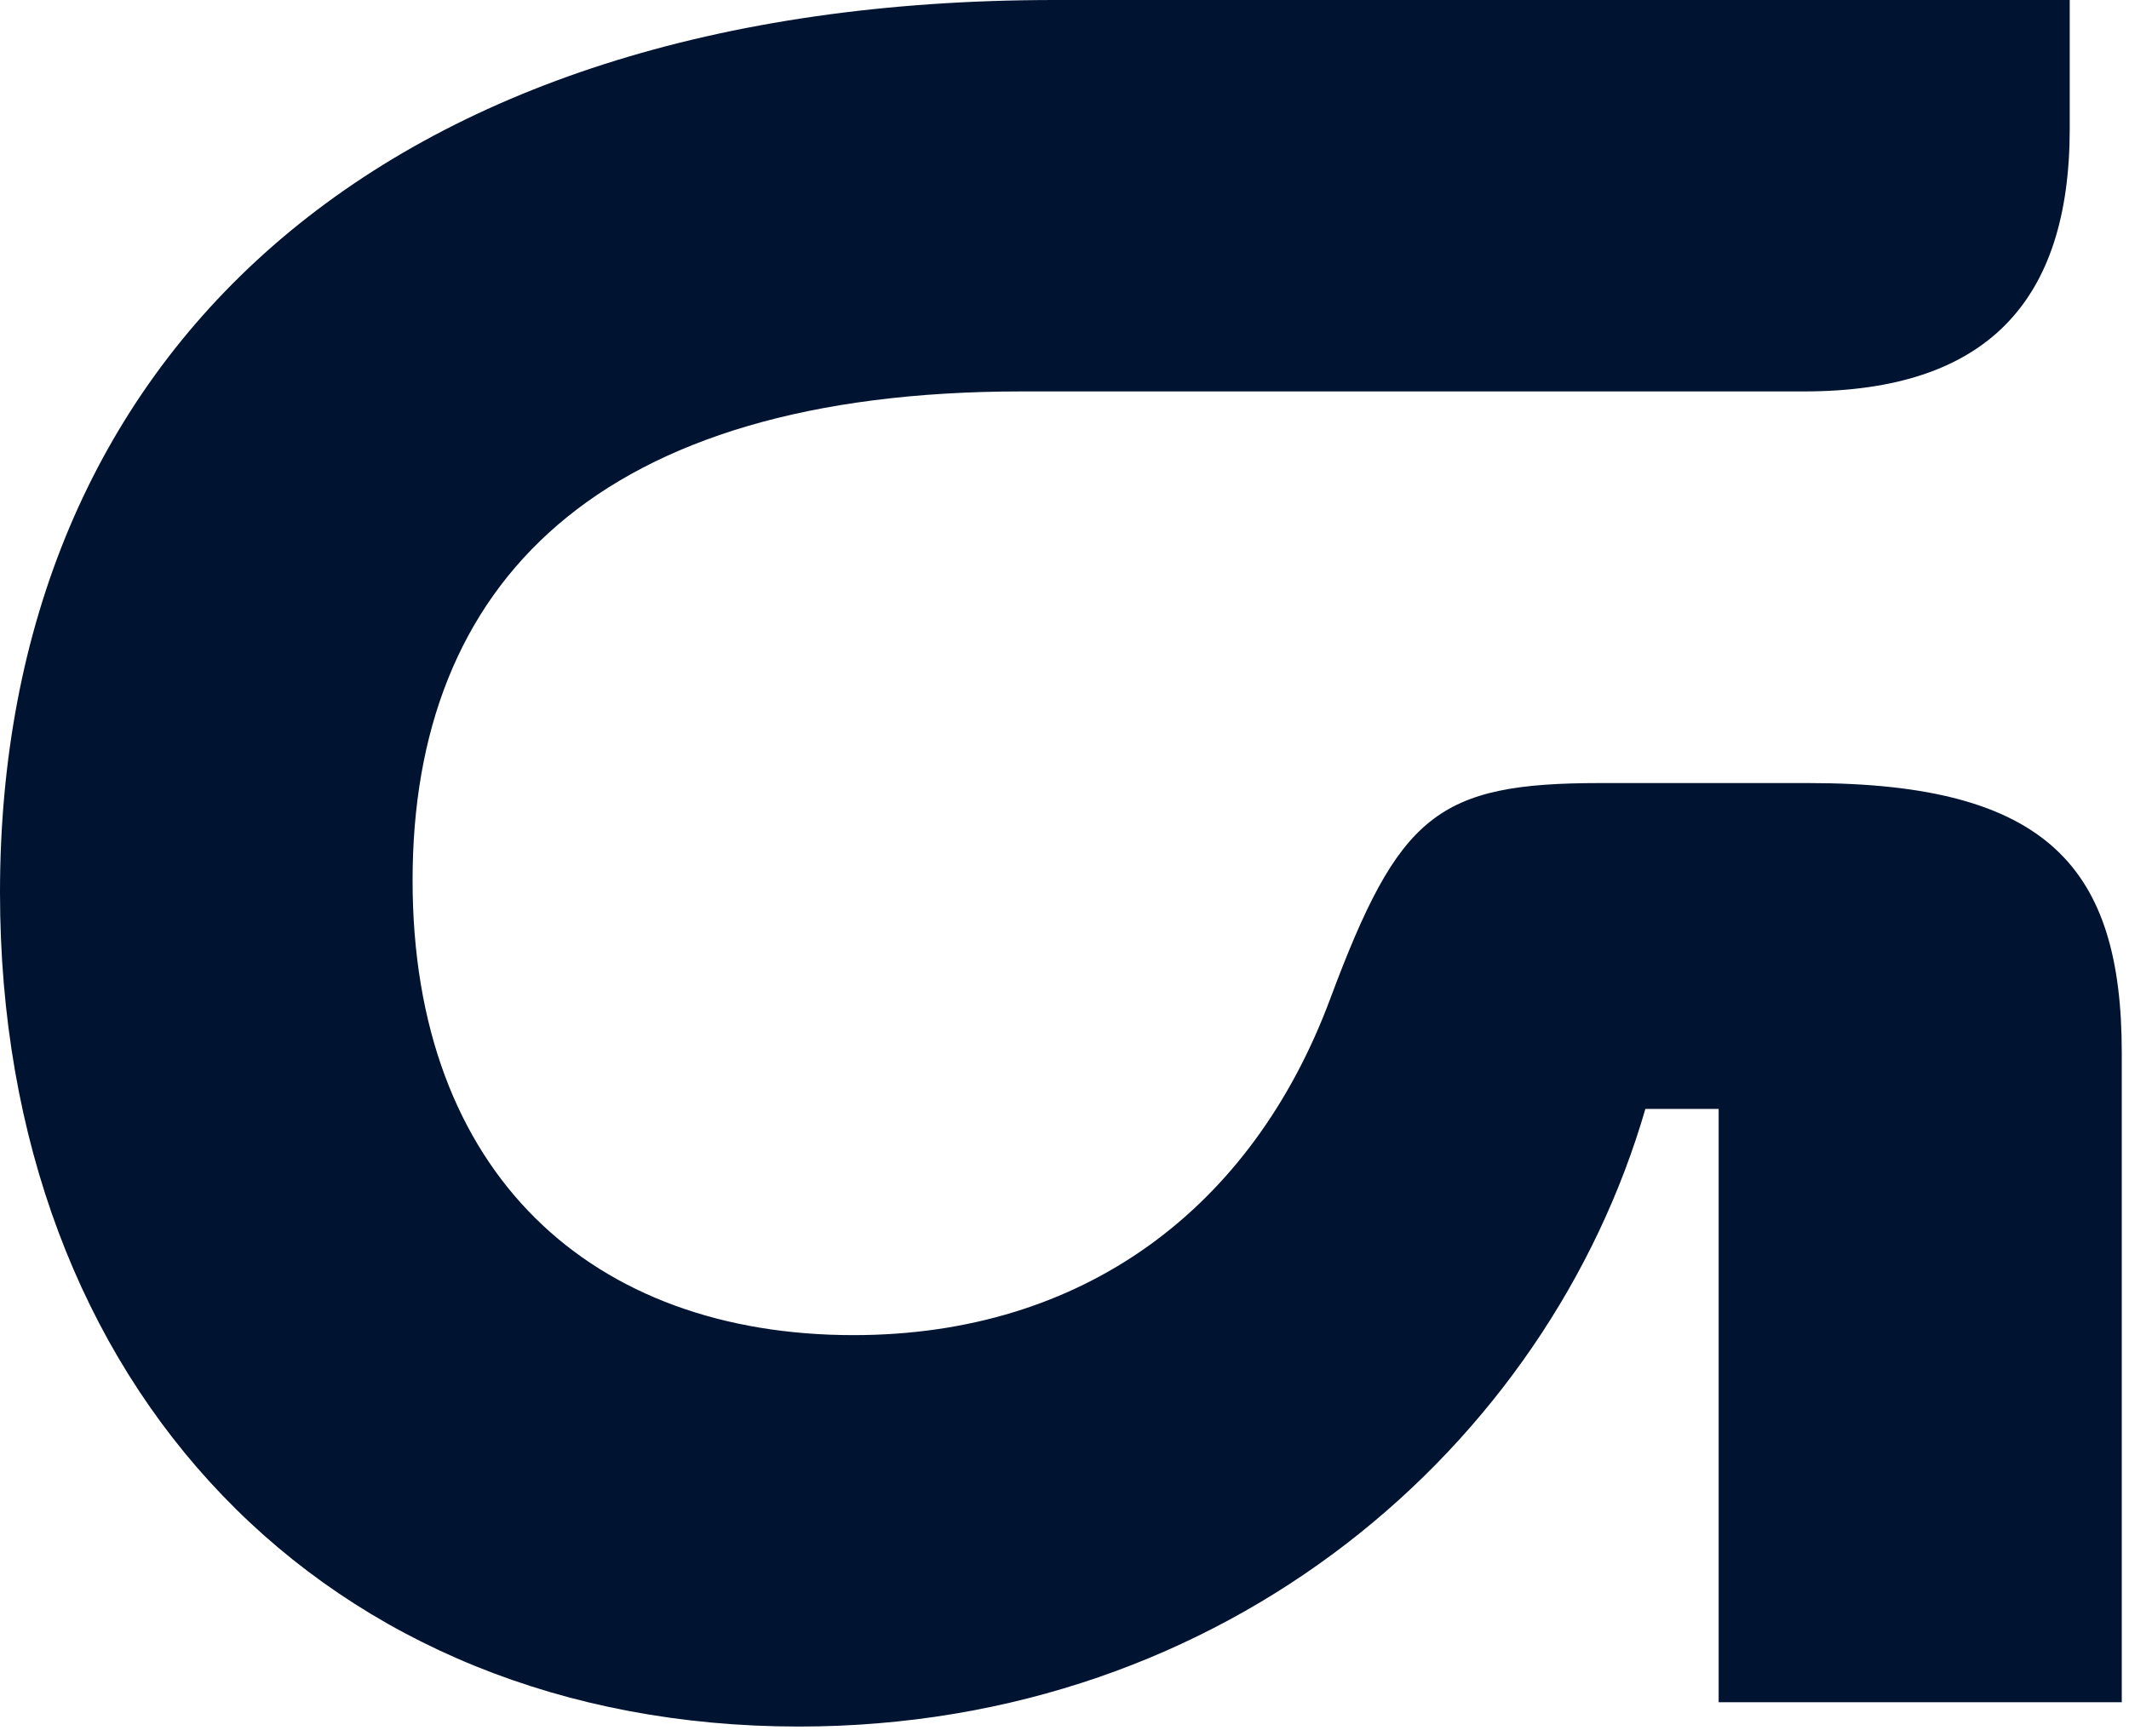 <svg viewBox="0 0 38 31" xmlns='http://www.w3.org/2000/svg'>
  <path d="M14.258 30.824c7.66 0 13.375-5.035 15.11-11.027h1.308V30.39h7.195V18.797c0-3.297-1.312-4.817-5.586-4.817h-3.722c-2.918 0-3.594.563-4.825 3.864-1.394 3.734-4.402 5.992-8.504 5.992-4.656 0-7.87-2.867-7.87-8.121 0-5.297 3.3-8.727 10.874-8.727H32.2c3.258 0 4.742-1.605 4.742-4.687V0H18.828C6.727 0 0 6.383 0 15.934c0 8.855 5.84 14.89 14.258 14.89zm0 0" fill="#001432"/>
</svg>
